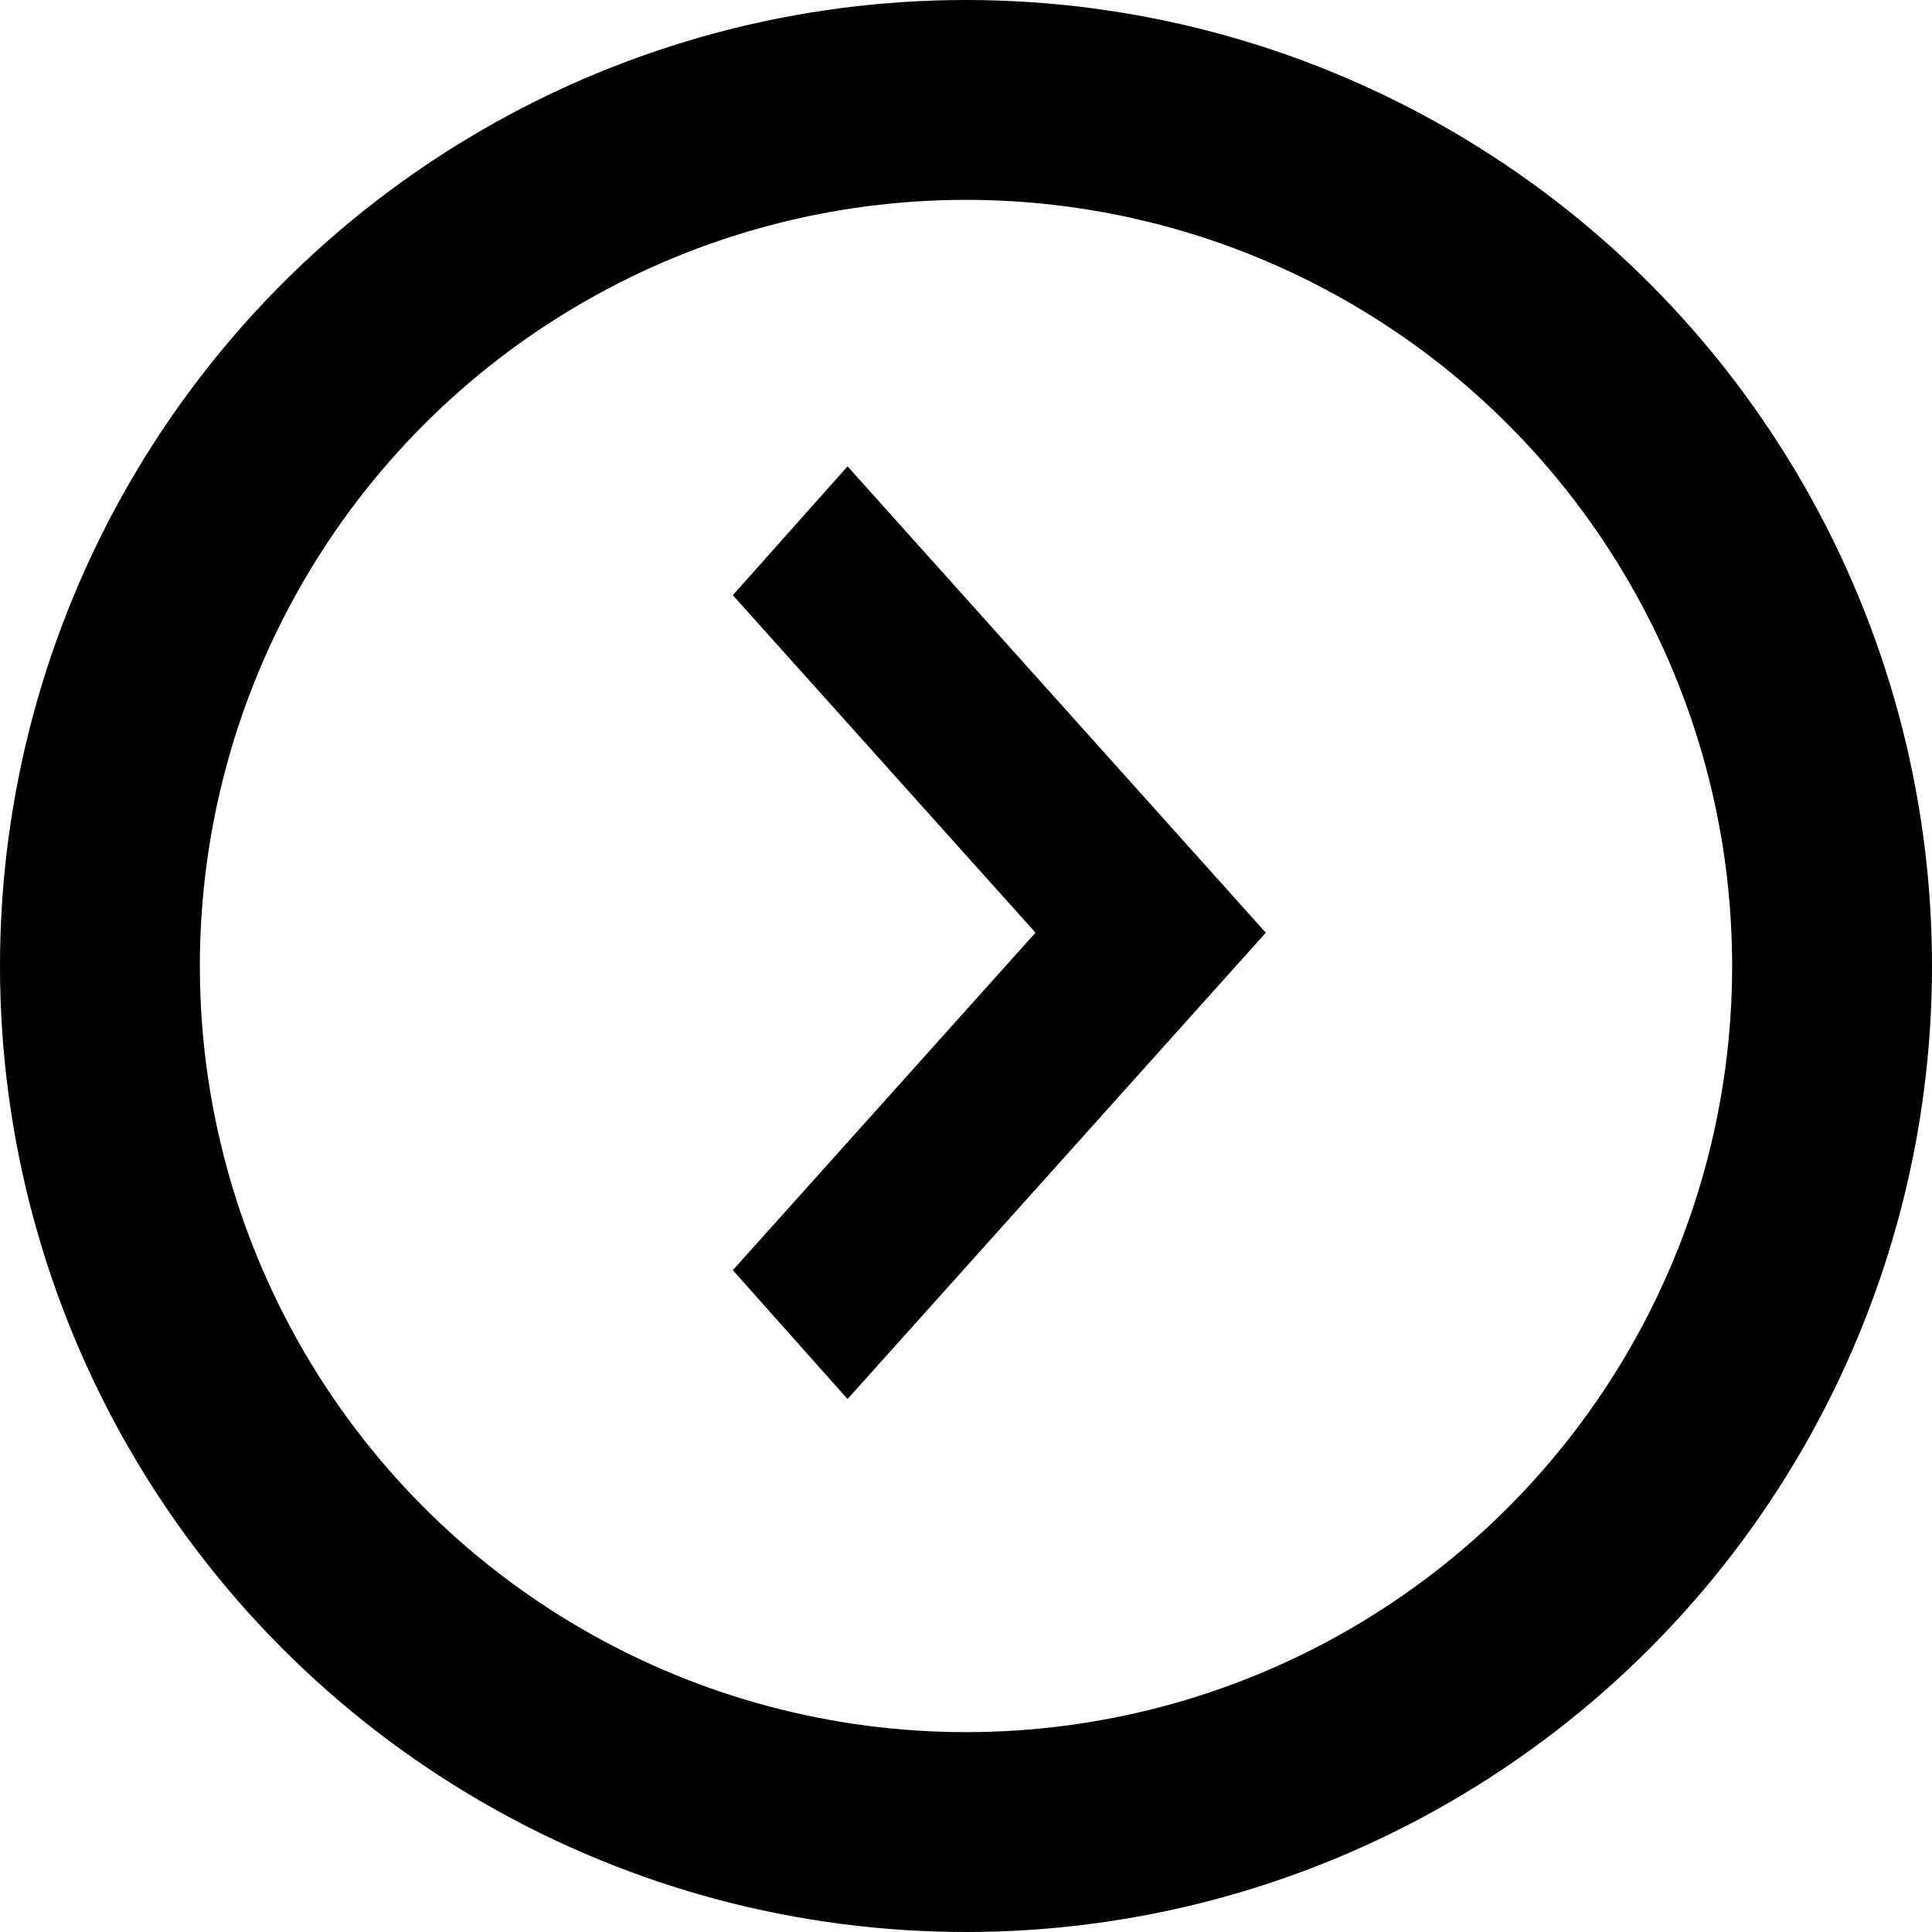 <svg width="29" height="29" viewBox="0 0 29 29" fill="none" xmlns="http://www.w3.org/2000/svg">
<circle cx="14.5" cy="14.5" r="13" stroke="black" stroke-width="3"/>
<path d="M19 14L12.722 21L11 19.066L15.543 14L11 8.934L12.722 7L19 14Z" fill="black"/>
</svg>
